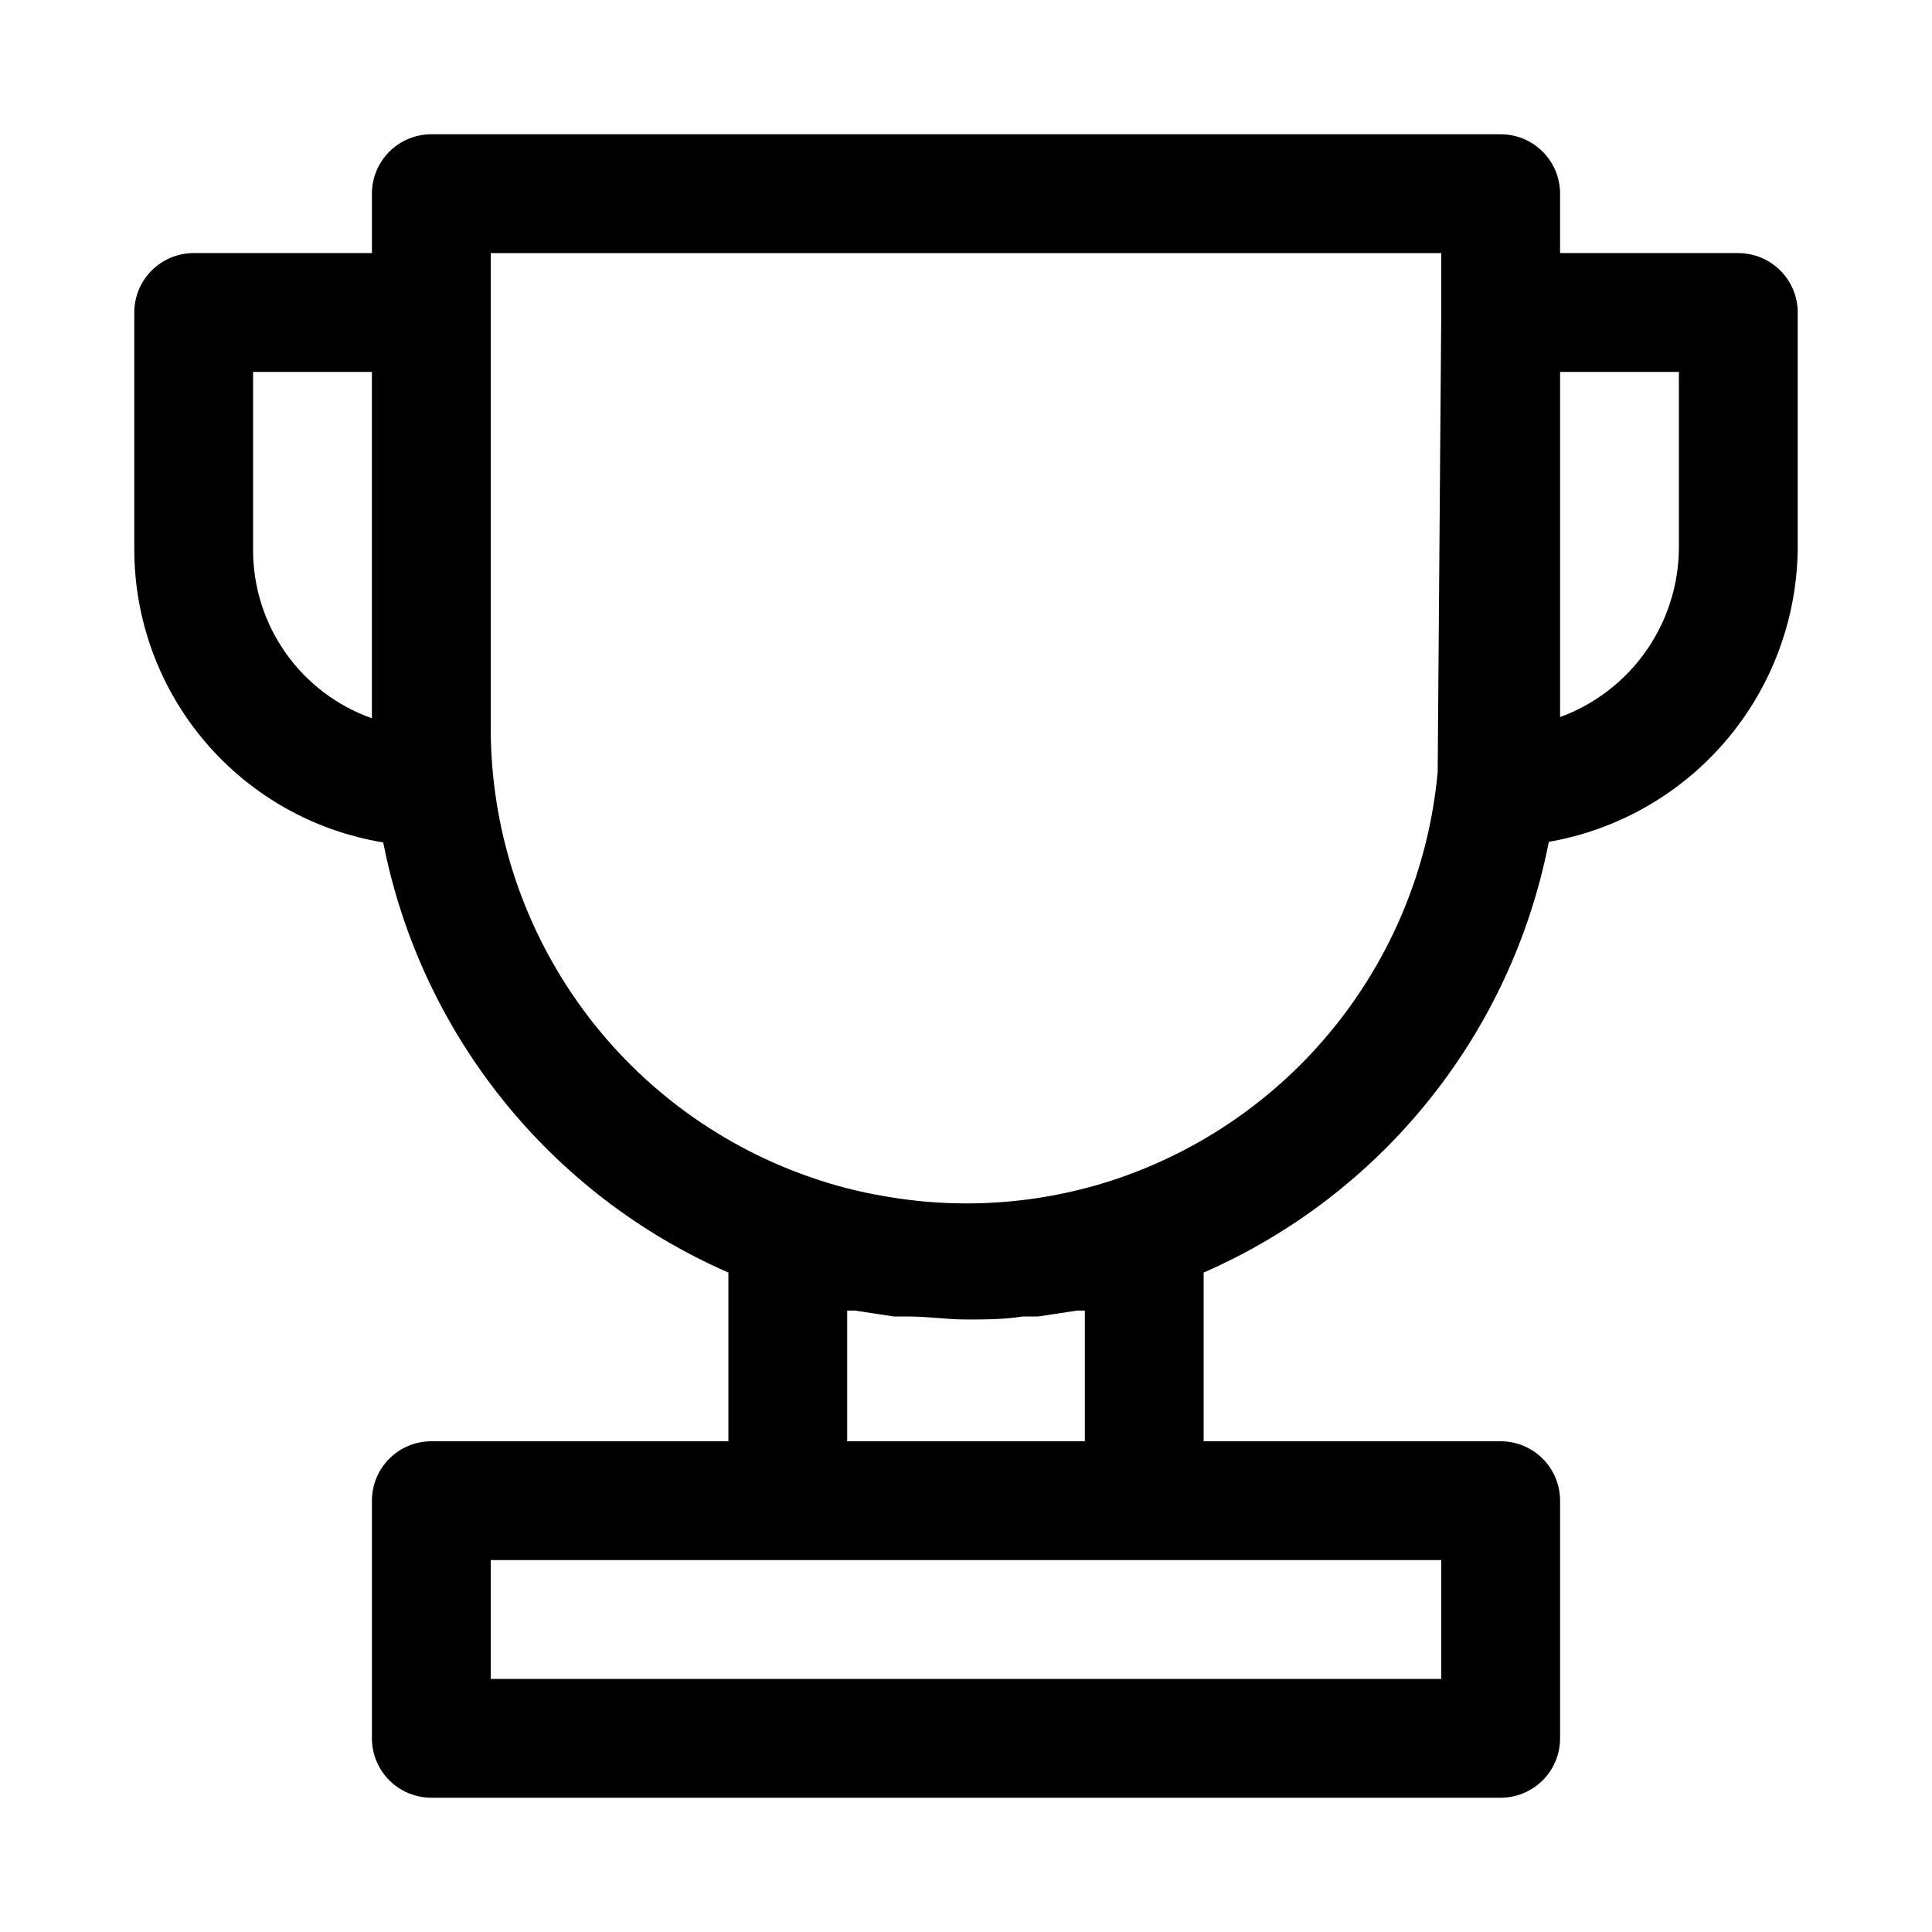 <?xml version="1.0" encoding="UTF-8"?>
<!-- Uploaded to: ICON Repo, www.iconrepo.com, Generator: ICON Repo Mixer Tools -->
<svg fill="#000000" width="800px" height="800px" version="1.1" viewBox="144 144 512 512" xmlns="http://www.w3.org/2000/svg">
 <path d="m604.67 211.07h-47.234v-15.746c0-4.176-1.656-8.18-4.609-11.133-2.953-2.949-6.957-4.609-11.133-4.609h-283.39c-4.176 0-8.18 1.66-11.133 4.609-2.953 2.953-4.609 6.957-4.609 11.133v15.746h-47.234c-4.176 0-8.18 1.66-11.133 4.609-2.949 2.953-4.609 6.957-4.609 11.133v62.977c0.051 18.629 6.711 36.637 18.789 50.82s28.793 23.625 47.18 26.641c9.938 50.703 44.125 93.305 91.473 113.99v44.711h-78.723c-4.176 0-8.18 1.66-11.133 4.613s-4.609 6.957-4.609 11.133v62.977c0 4.176 1.656 8.18 4.609 11.133 2.953 2.953 6.957 4.609 11.133 4.609h283.39c4.176 0 8.18-1.656 11.133-4.609 2.953-2.953 4.609-6.957 4.609-11.133v-62.977c0-4.176-1.656-8.18-4.609-11.133s-6.957-4.613-11.133-4.613h-78.719v-44.711c47.387-20.715 81.578-63.383 91.473-114.14 18.512-3.231 35.289-12.906 47.363-27.312 12.07-14.402 18.66-32.613 18.602-51.406v-61.562c0-4.176-1.656-8.18-4.609-11.133-2.953-2.949-6.957-4.609-11.133-4.609zm-393.6 78.719v-47.23h31.488v91.789c-9.215-3.258-17.188-9.293-22.828-17.273s-8.664-17.512-8.66-27.285zm314.88 299.14h-251.9v-31.488h251.9zm-157.44-62.977v-34.637h2.047l10.391 1.574h4.094c4.879 0 9.918 0.789 14.957 0.789s10.078 0 14.957-0.789h4.094l10.391-1.574h2.047v34.637zm73.367-70.219v0.004c-20.184 7.16-41.875 9.004-62.977 5.352-7.074-1.152-14.031-2.945-20.781-5.352-24.57-8.664-45.852-24.734-60.906-45.992-15.059-21.262-23.152-46.668-23.168-72.719v-125.95h251.9v15.742l-0.945 121.7h0.004c-2.18 23.941-11.168 46.758-25.898 65.758-14.727 19-34.59 33.383-57.23 41.461zm147.05-166.89c0.023 9.855-2.988 19.473-8.621 27.559-5.633 8.082-13.617 14.238-22.867 17.629v-91.473h31.488z"/>
</svg>